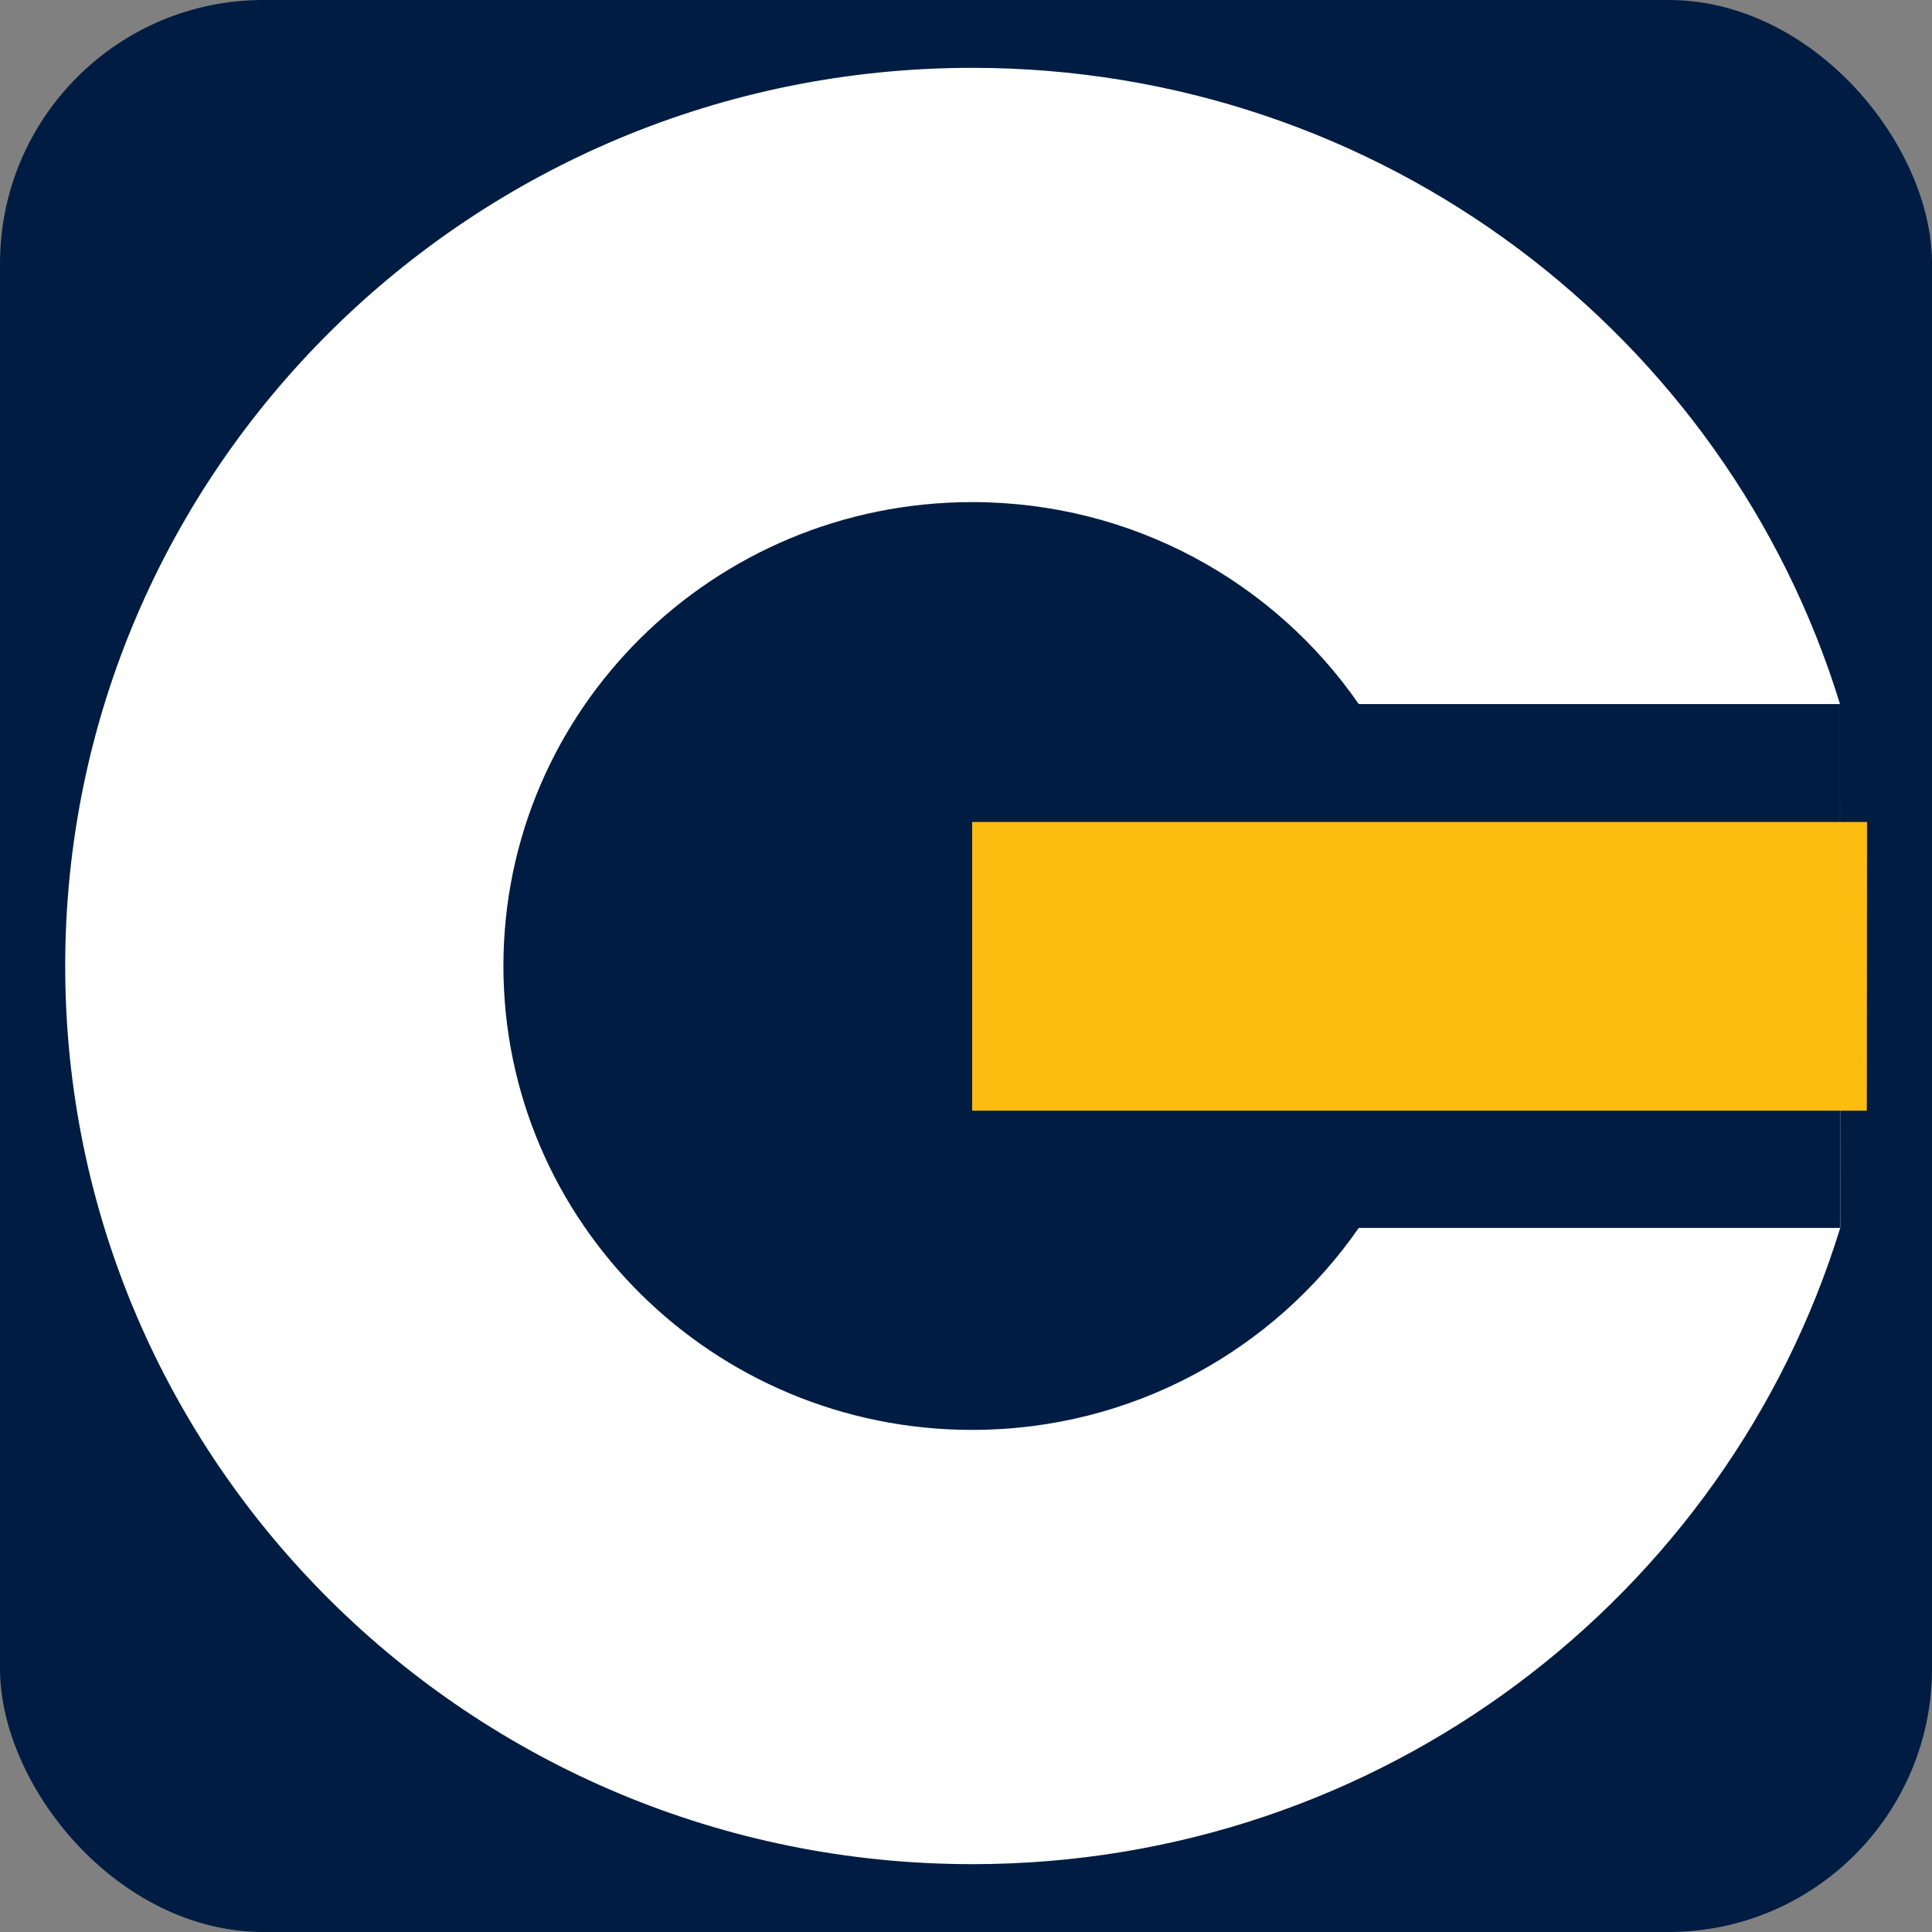 <?xml version="1.0" encoding="UTF-8"?><svg id="a" xmlns="http://www.w3.org/2000/svg" viewBox="0 0 88 88"><rect x="0" y="0" width="88" height="88" fill="#808080" stroke="none"/><defs><style>.cls-1{fill:#001c42;}.cls-2{fill:#fff;}.cls-3{fill:#fdbd10;}</style></defs><rect class="cls-1" width="88" height="88" rx="12" ry="12"/><path class="cls-2" d="M83.81,32.07C78.66,15.3,62.92,3.09,44.28,3.09,21.47,3.09,2.97,21.41,2.97,44s18.5,40.91,41.32,40.91c18.63,0,34.37-12.21,39.53-28.98"/><path class="cls-1" d="M83.81,55.93h-21.92c-3.85,5.55-10.3,9.2-17.61,9.2-11.79,0-21.35-9.46-21.35-21.13s9.56-21.13,21.35-21.13c7.32,0,13.77,3.65,17.61,9.2h21.92"/><path class="cls-3" d="M85.03,50.59H44.28v-13.15h40.76"/></svg>